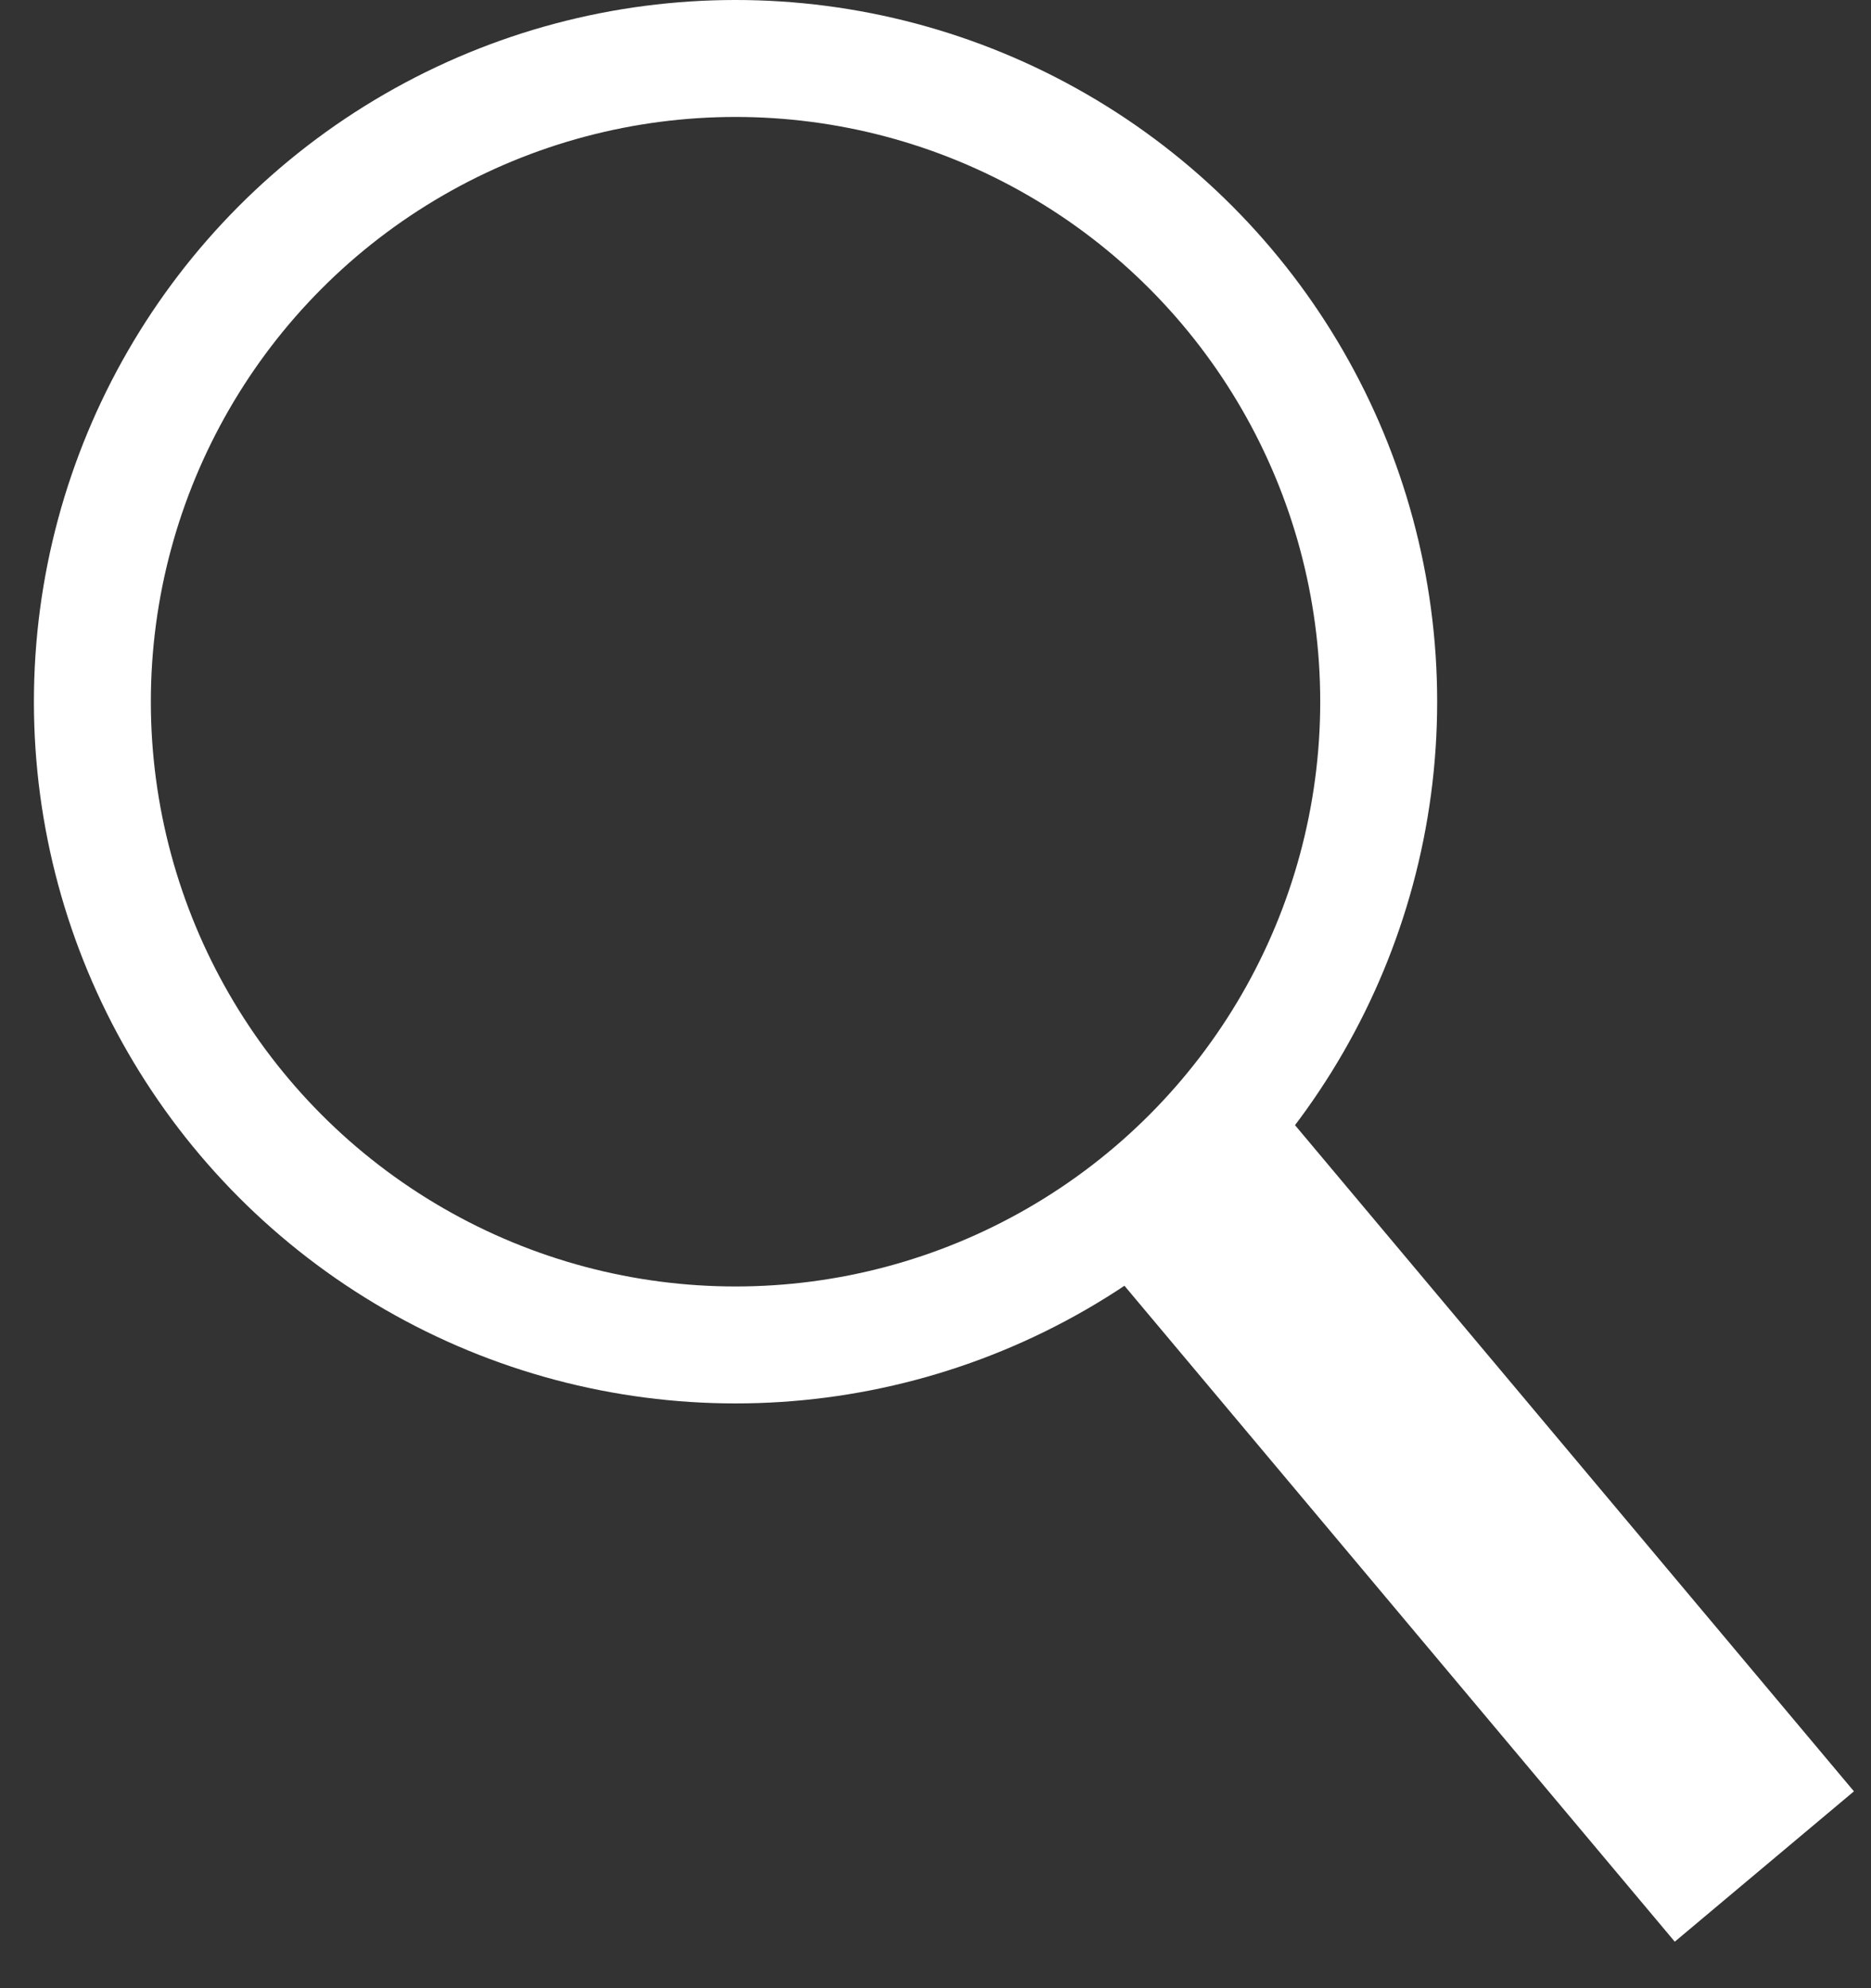 <svg xmlns="http://www.w3.org/2000/svg" viewBox="0 0 16 17"><rect x="0" y="0" width="16" height="17" fill="#333333" stroke="none"/><defs><style>.cls-1,.cls-3{fill:none;}.cls-1{stroke:#fff;stroke-miterlimit:10;}.cls-2{fill:#fff;}</style></defs><title>ico_search</title><g id="レイヤー_2" data-name="レイヤー 2"><g id="背景"><circle class="cls-1" cx="6.29" cy="6" r="5.5"/><rect class="cls-2" x="11.68" y="9.34" width="2" height="7.5" transform="translate(-5.45 11.21) rotate(-40)"/></g><g id="スライス"><rect id="_スライス_" data-name="&lt;スライス&gt;" class="cls-3" width="16" height="17"/></g></g></svg>